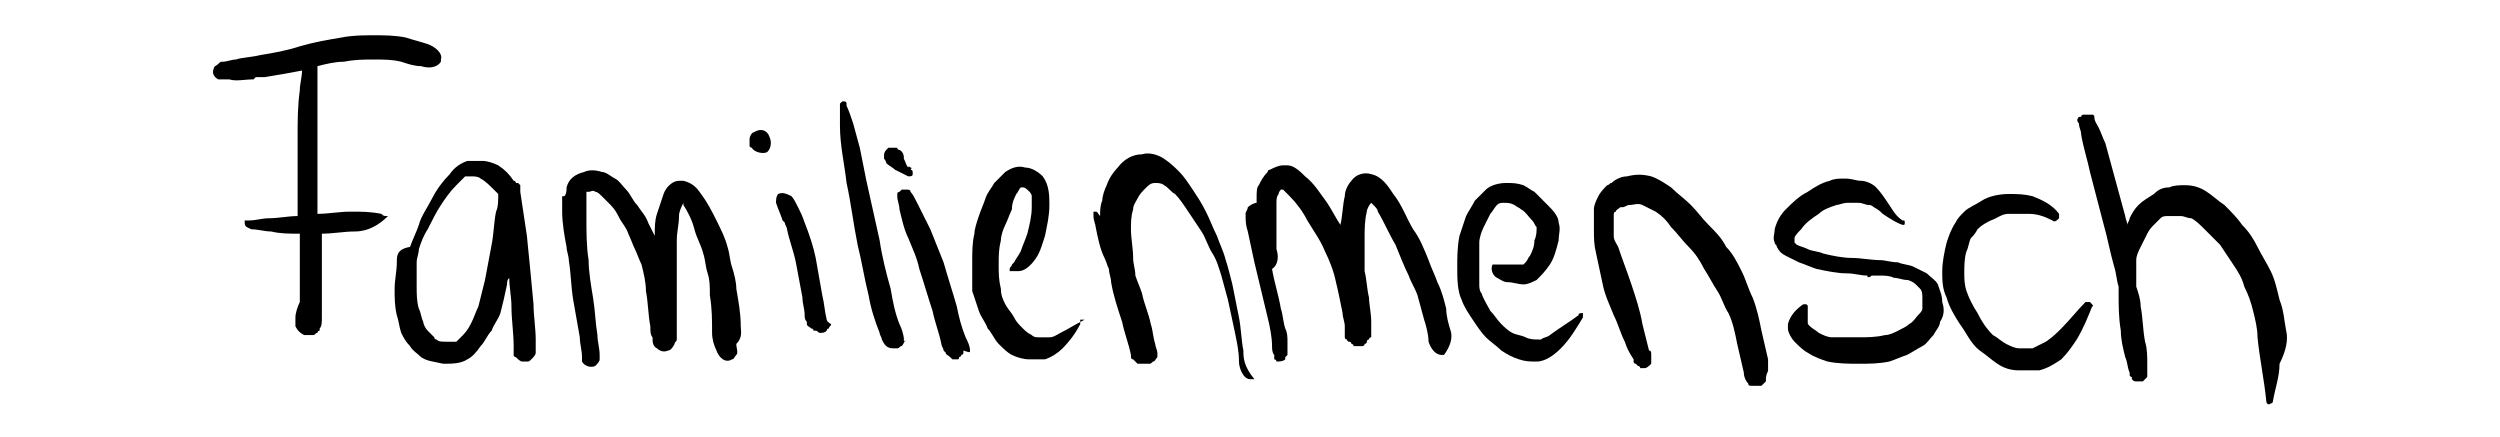 <?xml version="1.0" encoding="UTF-8"?>
<!-- Generator: Adobe Illustrator 27.9.0, SVG Export Plug-In . SVG Version: 6.00 Build 0)  -->
<svg xmlns="http://www.w3.org/2000/svg" xmlns:xlink="http://www.w3.org/1999/xlink" version="1.1" id="Ebene_1" x="0px" y="0px" viewBox="0 0 113.4 19.8" style="enable-background:new 0 0 113.4 19.8;" xml:space="preserve">
<g>
	<path d="M17.3,9.7c-0.5-0.1-0.9-0.1-1.4-0.1c0,0,0,0,0,0c-0.5,0-1,0.1-1.5,0.1c0-1.9,0-3.7,0-5.6c0-0.4,0-0.8,0-1.1   c0.4-0.1,0.8-0.2,1.2-0.2c0.5-0.1,0.9-0.1,1.4-0.1c0.4,0,0.8,0,1.2,0.1c0,0,0,0,0,0C18.5,2.9,18.8,3,19.1,3   c0.3,0.1,0.7,0.1,0.9-0.2c0,0,0-0.1,0-0.1c0.1-0.3-0.3-0.6-0.6-0.7c0,0,0,0,0,0c-0.3-0.1-0.7-0.2-1-0.3c-0.5-0.1-1-0.1-1.4-0.1   c0,0,0,0,0,0c0,0,0,0,0,0c-0.5,0-1,0-1.5,0.1c0,0,0,0,0,0c0,0,0,0,0,0c-0.6,0.1-1.2,0.2-1.9,0.4c0,0,0,0,0,0c0,0,0,0,0,0   c0,0,0,0,0,0h0c-0.6,0.2-1.2,0.3-1.8,0.4c-0.4,0.1-0.8,0.1-1.1,0.2c0,0,0,0,0,0c-0.2,0-0.4,0.1-0.6,0.1c-0.1,0-0.1,0-0.2,0.1   C9.8,3,9.7,3,9.7,3.1c-0.1,0.2,0,0.4,0.2,0.5c0,0,0.1,0,0.2,0h0v0c0,0,0,0,0,0c0.1,0,0.2,0,0.3,0c0,0,0,0,0,0c0.3,0.1,0.7,0,1.1,0   c0,0,0.1-0.1,0.1-0.1c0,0,0,0,0,0c0.1,0,0.3,0,0.4,0c0.6-0.1,1.2-0.2,1.7-0.3c0,0.3-0.1,0.6-0.1,0.9c-0.1,0.7-0.1,1.4-0.1,2.1   c0,1.2,0,2.4,0,3.6c-0.4,0-0.9,0.1-1.3,0.1c-0.3,0-0.6,0.1-0.9,0.1c0,0,0,0,0,0c0,0,0,0-0.1,0c0,0,0,0,0,0c0,0,0,0,0,0   c0,0-0.1,0-0.1,0c0,0,0,0,0,0c0,0,0,0,0,0c0,0,0,0,0,0c0,0,0,0.1,0,0.1c0,0.2,0.1,0.2,0.3,0.3c0.3,0,0.6,0.1,0.9,0.1   c0.4,0.1,0.8,0.1,1.3,0.1c0,0.9,0,1.7,0,2.6c0,0.2,0,0.3,0,0.5c-0.1,0.2-0.2,0.5-0.2,0.7c0,0,0,0,0,0c0,0,0,0,0,0c0,0,0,0,0,0   c0,0,0,0,0,0c0,0.1,0,0.3,0,0.4c0.1,0.2,0.2,0.3,0.4,0.4c0,0,0,0,0,0c0,0,0,0,0,0c0.1,0,0.1,0,0.2,0c0.1,0,0.1,0,0.2,0   c0.1,0,0.1-0.1,0.2-0.1c0,0,0-0.1,0.1-0.1c0,0,0-0.1,0-0.1c0.1-0.1,0.1-0.3,0.1-0.5c0-0.3,0-0.6,0-0.9c0-1,0-1.9,0-2.9   c0.5,0,1-0.1,1.5-0.1l0,0c0,0,0,0,0,0c0,0,0,0,0,0c0,0,0,0,0,0c0.6,0,1.1-0.3,1.5-0.7C17.4,9.8,17.4,9.8,17.3,9.7   C17.3,9.7,17.3,9.7,17.3,9.7z"></path>
	<path d="M24.3,15.6c0-0.1,0-0.1,0-0.2c0-0.5-0.1-1.1-0.1-1.6c-0.1-1.1-0.2-2.1-0.3-3.1c-0.1-0.7-0.2-1.3-0.3-2v0c0-0.1,0-0.2,0-0.2   c0,0,0,0,0-0.1c0,0,0,0,0,0c0,0,0,0,0,0c0,0-0.1-0.1-0.1-0.1c0,0,0,0,0,0v0c0,0,0,0,0,0c0,0,0,0,0,0c0,0-0.1,0-0.1,0   c0,0,0-0.1-0.1-0.1c0,0,0,0,0,0c0,0,0,0,0,0c0,0,0,0,0,0h0c0,0,0,0,0,0c-0.2-0.3-0.4-0.5-0.7-0.7c0,0,0,0,0,0c0,0,0,0,0,0l0,0h0   c-0.2-0.1-0.5-0.2-0.7-0.2c-0.2,0-0.4,0-0.7,0c0,0,0,0,0,0c-0.3,0.1-0.6,0.3-0.8,0.6c-0.3,0.3-0.6,0.7-0.8,1.1   c-0.2,0.4-0.5,0.8-0.6,1.2c0,0,0,0,0,0c0,0,0,0,0,0c-0.1,0.3-0.3,0.7-0.4,1c0,0,0,0,0,0C18,11.3,18,11.6,18,11.9   c0,0.4-0.1,0.8-0.1,1.2c0,0.4,0,0.8,0.1,1.2c0,0,0,0,0,0c0.1,0.3,0.1,0.5,0.2,0.8c0.1,0.2,0.2,0.4,0.4,0.6c0,0,0,0,0,0   c0.1,0.2,0.3,0.3,0.5,0.5c0,0,0,0,0,0c0.3,0.2,0.6,0.2,1,0.3c0.4,0,0.8,0,1.1-0.2c0,0,0,0,0,0c0,0,0,0,0,0c0,0,0,0,0,0c0,0,0,0,0,0   c0.2-0.1,0.4-0.3,0.6-0.6c0,0,0,0,0,0c0,0,0,0,0,0c0.2-0.2,0.3-0.5,0.5-0.7c0,0,0,0,0,0c0,0,0,0,0,0c0.1-0.3,0.3-0.5,0.4-0.8   c0,0,0,0,0,0c0,0,0,0,0,0c0.1-0.4,0.2-0.8,0.3-1.3c0,0,0,0,0,0c0,0,0,0,0,0c0-0.1,0-0.2,0.1-0.3c0,0.4,0.1,0.9,0.1,1.3   c0,0.6,0.1,1.2,0.1,1.8c0,0.1,0,0.2,0,0.3c0,0,0,0.1,0,0.1c0,0.1,0.1,0.1,0.1,0.1c0,0,0,0,0,0c0.1,0.1,0.2,0.2,0.3,0.2   c0.1,0,0.1,0,0.2,0v0c0.1,0,0.1,0,0.2-0.1c0.1-0.1,0.2-0.2,0.2-0.3c0,0,0,0,0,0c0,0,0,0,0,0c0,0,0,0,0,0s0,0,0,0c0,0,0,0,0,0   C24.3,15.9,24.3,15.8,24.3,15.6z M19.8,15.4c0,0-0.1,0-0.1-0.1c-0.1-0.1-0.2-0.2-0.3-0.3c0,0,0,0,0,0c-0.1-0.1-0.2-0.3-0.2-0.4   c-0.1-0.2-0.1-0.4-0.2-0.6c-0.1-0.3-0.1-0.7-0.1-1c0-0.4,0-0.7,0-1.1c0-0.2,0.1-0.4,0.1-0.6c0.1-0.3,0.2-0.6,0.4-0.9   c0.2-0.4,0.4-0.8,0.6-1.1c0.2-0.3,0.4-0.6,0.7-0.9c0.1-0.1,0.2-0.2,0.3-0.3c0,0,0.1-0.1,0.1-0.1c0.1,0,0.2,0,0.3,0v0   c0.1,0,0.3,0,0.4,0.1c0,0,0,0,0,0c0.2,0.1,0.4,0.3,0.6,0.5c0.1,0.1,0.1,0.1,0.2,0.2c0,0.3,0,0.6-0.1,0.8c-0.1,0.5-0.1,1-0.2,1.5   c-0.1,0.5-0.2,1.1-0.3,1.6c-0.1,0.4-0.2,0.8-0.3,1.2c-0.1,0.2-0.2,0.5-0.3,0.7c-0.1,0.2-0.2,0.4-0.4,0.6c-0.1,0.1-0.2,0.2-0.3,0.3   h0c0,0-0.1,0-0.1,0c-0.1,0-0.2,0-0.3,0C20,15.5,19.9,15.5,19.8,15.4z"></path>
	<path d="M33.6,14.8C33.6,14.8,33.6,14.8,33.6,14.8C33.6,14.8,33.6,14.8,33.6,14.8c0-0.6-0.1-1.1-0.2-1.7c0,0,0,0,0,0c0,0,0,0,0,0   c0-0.3-0.1-0.7-0.2-1c0,0,0,0,0,0c0,0,0,0,0,0c-0.1-0.3-0.1-0.6-0.2-0.9c0,0,0,0,0,0c0,0,0,0,0,0c-0.1-0.4-0.3-0.8-0.5-1.2   c-0.2-0.4-0.4-0.8-0.7-1.2c0,0,0,0,0,0c0,0,0,0,0,0c0,0,0,0,0,0c0,0,0,0,0,0c-0.2-0.3-0.4-0.5-0.8-0.6c-0.1,0-0.1,0-0.2,0h0l0,0h0   c-0.3,0-0.6,0.3-0.7,0.6c0,0,0,0,0,0c-0.1,0.3-0.2,0.6-0.3,0.9c-0.1,0.3-0.1,0.6-0.1,1c-0.1-0.2-0.2-0.4-0.3-0.6c0,0,0,0,0,0   c0,0,0,0,0,0c-0.1-0.3-0.3-0.5-0.5-0.8c0,0,0,0,0,0c0,0,0,0,0,0c-0.2-0.2-0.3-0.5-0.5-0.7c0,0,0,0,0,0c0,0,0,0,0,0   c-0.2-0.2-0.3-0.4-0.5-0.5c0,0,0,0,0,0c0,0,0,0,0,0c0,0,0,0,0,0c0,0,0,0,0,0c-0.2-0.1-0.4-0.3-0.6-0.3c-0.3-0.1-0.6-0.1-0.8,0   c0,0,0,0,0,0c0,0,0,0,0,0c0,0,0,0,0,0v0c-0.4,0.1-0.7,0.3-0.8,0.7c0,0,0,0,0,0c0,0.1,0,0.3-0.1,0.4c0,0,0,0-0.1,0c0,0,0,0,0,0.1   c0,0,0,0,0,0c0,0,0,0,0,0c0,0,0,0,0,0c0,0,0,0.1,0,0.1c0,0,0,0,0,0c0,0,0,0,0,0c0,0,0,0,0,0c0,0,0,0,0,0c0,0.2,0,0.3,0,0.5   c0,0.5,0.1,1.1,0.2,1.6v0c0,0.2,0.1,0.4,0.1,0.6c0,0,0,0,0,0c0.1,0.6,0.1,1.2,0.2,1.8c0,0,0,0,0,0c0,0,0,0,0,0   c0.1,0.6,0.2,1.1,0.3,1.7c0,0.3,0.1,0.6,0.1,0.9l0,0c0,0,0,0,0,0c0,0,0,0.1,0,0.1c0,0,0,0,0,0.1c0.1,0.2,0.4,0.3,0.6,0.2   c0.1-0.1,0.2-0.2,0.2-0.3c0,0,0,0,0,0c0,0,0,0,0,0c0,0,0,0,0-0.1c0,0,0-0.1,0-0.1c0,0,0,0,0,0c0-0.3-0.1-0.6-0.1-0.9   c-0.1-0.6-0.1-1.1-0.2-1.7c-0.1-0.6-0.2-1.2-0.2-1.7c-0.1-0.6-0.1-1.3-0.1-1.9c0-0.3,0-0.5,0-0.8c0-0.1,0-0.3,0-0.4c0,0,0,0,0.1,0   c0.1,0,0.2-0.1,0.3,0c0.1,0,0.2,0.1,0.3,0.2c0.1,0.1,0.3,0.3,0.4,0.4c0.2,0.2,0.3,0.4,0.4,0.6h0c0.1,0.2,0.3,0.4,0.4,0.7   c0,0,0,0,0,0c0.1,0.2,0.2,0.5,0.3,0.7c0.1,0.2,0.2,0.5,0.3,0.7c0.1,0.4,0.2,0.8,0.2,1.2c0.1,0.5,0.1,1.1,0.2,1.6   c0,0.2,0,0.4,0.1,0.5c0,0.2,0,0.4,0.2,0.5c0.1,0.1,0.3,0.2,0.5,0.1l0,0c0.1,0,0.2-0.1,0.3-0.3c0,0,0,0,0,0c0-0.1,0.1-0.1,0.1-0.2   c0,0,0,0,0,0c0-0.2,0-0.5,0-0.7c0-0.6,0-1.3,0-1.9c0-0.6,0-1.3,0-1.9c0-0.4,0.1-0.7,0.1-1.1c0,0,0,0,0,0l0,0c0-0.2,0.1-0.4,0.2-0.6   c0,0,0,0,0,0.1c0.2,0.3,0.4,0.7,0.5,1.1c0.1,0.4,0.3,0.7,0.4,1.1c0.1,0.3,0.1,0.6,0.2,0.9c0.1,0.3,0.1,0.6,0.1,1   c0.1,0.6,0.1,1.1,0.1,1.7l0,0v0c0,0.3,0.1,0.6,0.2,0.8c0.1,0.3,0.4,0.6,0.7,0.4c0.1,0,0.1-0.1,0.2-0.2c0.1-0.1,0-0.3,0-0.5   C33.7,15.3,33.6,15,33.6,14.8z"></path>
	<path d="M37.5,14.5c-0.1-0.4-0.1-0.7-0.2-1.1c-0.1-0.6-0.2-1.1-0.3-1.7c0,0,0,0,0,0c0,0,0,0,0,0c-0.1-0.5-0.3-1.1-0.5-1.6   c0,0,0,0,0,0c0,0,0,0,0,0c-0.1-0.3-0.2-0.5-0.3-0.7C36.1,9.2,36,9,35.9,8.9c-0.2-0.1-0.4-0.2-0.6-0.1c-0.1,0.1-0.1,0.3-0.1,0.4   c0,0,0,0,0,0c0.1,0.3,0.2,0.5,0.3,0.8c0,0,0,0,0.1,0.1c0,0.1,0.1,0.2,0.1,0.3c0.1,0.5,0.3,1,0.4,1.5c0.1,0.5,0.2,1.1,0.3,1.6v0   c0,0.3,0.1,0.5,0.1,0.8c0,0.1,0,0.2,0.1,0.3c0,0,0,0,0,0c0,0,0,0.1,0,0.1l0,0c0,0,0,0,0,0c0,0.1,0.1,0.1,0.2,0.2c0,0,0.1,0,0.1,0.1   c0,0,0,0,0.1,0c0.1,0,0.1,0.1,0.2,0.1c0.1,0,0.2,0,0.3-0.1c0,0,0-0.1,0.1-0.1c0,0,0,0,0,0c0-0.1,0.1-0.1,0.1-0.2   C37.5,14.6,37.5,14.5,37.5,14.5z"></path>
	<path d="M34.2,6C34.1,6,34,6.2,34,6.3c0,0.1,0,0.1,0,0.2c0,0,0,0,0,0.1c0,0,0,0.1,0.1,0.1c0.1,0.2,0.5,0.3,0.7,0.2   C35,6.7,35,6.4,34.9,6.2C34.8,5.9,34.5,5.8,34.2,6z"></path>
	<path d="M41,15.4c0-0.2-0.1-0.5-0.2-0.7c-0.2-0.5-0.3-1-0.4-1.6c-0.2-0.7-0.4-1.5-0.5-2.2c-0.2-0.9-0.4-1.8-0.6-2.7   c-0.1-0.5-0.2-1-0.3-1.5c-0.1-0.4-0.2-0.7-0.3-1.1c-0.1-0.3-0.2-0.6-0.3-0.8c0,0,0,0,0,0c0,0,0,0,0-0.1c0,0,0,0,0,0   c0,0,0-0.1-0.1-0.1c0,0,0,0,0,0c0,0,0,0,0,0c0,0,0,0,0,0c0,0-0.1,0-0.1,0l0,0c0,0,0,0-0.1,0.1c0,0,0,0,0,0c0,0,0,0,0,0c0,0,0,0,0,0   c0,0,0,0,0,0.1l0,0v0c0,0.3,0,0.6,0,0.9c0,0.9,0.2,1.7,0.3,2.6c0.2,0.9,0.3,1.8,0.5,2.8c0.2,0.8,0.3,1.5,0.5,2.3c0,0,0,0,0,0   s0,0,0,0l0,0c0,0,0,0,0,0c0.1,0.6,0.3,1.2,0.5,1.7c0,0,0,0,0,0c0,0.1,0.1,0.2,0.1,0.3c0.1,0.2,0.2,0.4,0.5,0.4c0.1,0,0.1,0,0.2,0   l0,0c0.1,0,0.1-0.1,0.2-0.1c0.1-0.1,0.1-0.2,0.2-0.3C41,15.5,41,15.5,41,15.4C41,15.5,41,15.5,41,15.4C41,15.5,41,15.5,41,15.4   C41,15.5,41,15.5,41,15.4C41,15.4,41,15.4,41,15.4z"></path>
	<path d="M44,15.9c0-0.2-0.1-0.4-0.2-0.6c-0.2-0.5-0.3-0.9-0.4-1.4c-0.2-0.7-0.4-1.3-0.6-2c0,0,0,0,0,0c0,0,0,0,0,0   c-0.2-0.5-0.4-1-0.6-1.5c0,0,0,0,0,0c0,0,0,0,0,0c0,0,0,0,0,0c0,0,0,0,0,0c-0.2-0.4-0.4-0.8-0.6-1.2c-0.1-0.2-0.2-0.4-0.3-0.5   c0,0,0,0,0,0c0-0.1-0.1-0.1-0.2-0.1c0,0,0,0,0,0c0,0,0,0,0,0c0,0,0,0,0,0c0,0,0,0,0,0c0,0,0,0-0.1,0c0,0-0.1,0-0.1,0c0,0,0,0,0,0   c0,0,0,0-0.1,0.1c0,0-0.1,0-0.1,0.1c0,0,0,0,0,0c0,0,0,0,0,0c0,0,0,0,0,0c0,0,0,0,0,0.1c0,0,0,0,0,0c0,0.2,0.1,0.4,0.1,0.6l0,0v0   c0.1,0.4,0.2,0.9,0.4,1.3c0.2,0.5,0.4,0.9,0.5,1.4c0.2,0.6,0.4,1.3,0.6,1.9c0.1,0.5,0.3,1,0.4,1.5c0,0.1,0.1,0.2,0.1,0.3   c0,0,0.1,0.1,0.1,0.1c0,0,0,0,0,0c0,0.1,0.1,0.1,0.2,0.2c0,0,0.1,0.1,0.1,0.1c0,0,0,0,0,0c0,0,0,0,0.1,0c0,0,0.1,0,0.1,0v0   c0.1,0,0.1,0,0.1-0.1c0,0,0.1,0,0.1-0.1c0,0,0.1,0,0.1-0.1c0,0,0,0,0-0.1C44,16,44,16,44,15.9C44,15.9,44,15.9,44,15.9   C44,15.9,44,15.9,44,15.9C44,15.9,44,15.9,44,15.9C44,15.9,44,15.9,44,15.9z"></path>
	<path d="M40.2,7.4C40.2,7.4,40.2,7.4,40.2,7.4C40.2,7.4,40.2,7.4,40.2,7.4c0.1,0.1,0.3,0.2,0.4,0.3C40.8,7.8,41,7.9,41.2,8   c0.1,0,0.2,0,0.2-0.1c0,0,0-0.1,0-0.1c0,0,0-0.1-0.1-0.1c0,0,0.1-0.1,0-0.1c0,0-0.1-0.1-0.1,0c-0.1-0.1-0.1-0.2-0.2-0.4   C41,7.1,41,6.9,40.8,6.8c0,0,0,0,0,0c0,0,0,0,0,0c0,0-0.1,0-0.1-0.1c0,0,0,0,0,0c-0.1,0-0.1,0-0.2,0c-0.1,0-0.1,0-0.2,0l0,0   c0,0-0.1,0.1-0.1,0.1c0,0,0,0,0,0c0,0,0,0,0,0c-0.1,0.1-0.1,0.2-0.1,0.3c0,0,0,0,0,0c0,0,0,0,0,0.1C40.1,7.2,40.2,7.3,40.2,7.4z"></path>
	<path d="M49.2,14.5c-0.4,0.2-0.7,0.4-1.1,0.6c-0.2,0.1-0.3,0.2-0.5,0.2c-0.2,0-0.3,0-0.5,0c0,0,0,0,0,0h0c-0.1,0-0.2,0-0.3-0.1l0,0   c-0.2-0.1-0.3-0.2-0.4-0.3c0,0,0,0,0,0c-0.2-0.2-0.3-0.3-0.4-0.5c-0.1-0.2-0.3-0.4-0.4-0.6c-0.1-0.2-0.2-0.4-0.2-0.7   c-0.1-0.4-0.1-0.7-0.1-1.1c0-0.4,0-0.7,0.1-1.1c0,0,0,0,0,0c0-0.2,0.1-0.5,0.2-0.7c0.1-0.2,0.2-0.5,0.3-0.7C45.9,9.2,46,9,46.1,8.8   c0.1-0.1,0.1-0.2,0.2-0.3c0,0,0.1,0,0.1,0c0.1,0,0.2,0.1,0.3,0.2c0,0,0,0,0,0c0,0,0.1,0.1,0.1,0.2c0,0.2,0,0.3,0,0.5   c0,0.4-0.1,0.8-0.2,1.2v0c-0.1,0.3-0.2,0.5-0.3,0.8c-0.1,0.2-0.2,0.3-0.3,0.5c0,0,0,0,0,0C46,11.9,45.9,12,45.9,12c0,0,0,0,0,0   s0,0,0,0l0,0l0,0c0,0.1-0.1,0.1-0.1,0.2c0,0,0,0,0,0c0,0,0,0,0,0h0c0,0,0,0,0,0.1c0,0,0,0,0,0c0,0,0,0,0,0c0,0,0,0,0,0c0,0,0,0,0,0   c0,0,0,0,0,0c0,0,0,0,0,0c0,0,0.1,0,0.1,0c0,0,0,0,0,0s0,0,0,0c0,0,0,0,0,0c0,0,0,0,0,0c0,0,0,0,0,0c0.1,0,0.2,0,0.3,0c0,0,0,0,0,0   c0.3,0,0.6-0.3,0.8-0.6c0,0,0,0,0,0c0.2-0.3,0.3-0.7,0.4-1c0.1-0.5,0.2-0.9,0.2-1.4c0,0,0,0,0,0c0,0,0,0,0,0c0-0.4,0-0.9-0.3-1.3   c0,0,0,0,0,0c0,0,0,0,0,0c-0.2-0.2-0.5-0.4-0.8-0.4c0,0,0,0,0,0c0,0,0,0,0,0c-0.3-0.1-0.6,0-0.9,0.2c-0.2,0.2-0.3,0.3-0.5,0.5   c-0.1,0.2-0.3,0.4-0.4,0.7c-0.1,0.3-0.2,0.5-0.3,0.8c-0.1,0.3-0.2,0.6-0.2,0.8c-0.1,0.4-0.1,0.8-0.1,1.3c0,0.4,0,0.9,0,1.3   c0,0,0,0,0,0h0c0.1,0.3,0.2,0.6,0.3,0.9c0.1,0.3,0.3,0.5,0.4,0.8c0.2,0.2,0.3,0.5,0.5,0.7c0,0,0,0,0,0c0.2,0.2,0.4,0.4,0.6,0.5   c0.2,0.1,0.5,0.2,0.8,0.2c0,0,0,0,0,0c0,0,0,0,0,0h0l0,0h0c0.2,0,0.5,0,0.7,0c0,0,0,0,0,0c0,0,0,0,0,0c0,0,0,0,0,0c0,0,0,0,0,0   c0,0,0,0,0,0c0.3-0.1,0.6-0.3,0.8-0.5c0.3-0.3,0.6-0.7,0.8-1.1h0c0-0.1,0-0.2,0-0.2C49.3,14.5,49.3,14.5,49.2,14.5z"></path>
	<path d="M56.4,15.9C56.4,15.9,56.4,15.9,56.4,15.9c-0.1-0.5-0.1-1-0.2-1.5c-0.1-0.5-0.2-1-0.3-1.5c0,0,0,0,0,0c0,0,0,0,0,0   c-0.1-0.4-0.2-0.8-0.3-1.1c0,0,0,0,0,0c0,0,0,0,0,0c-0.1-0.4-0.3-0.8-0.4-1.1c0,0,0,0,0,0c0,0,0,0,0,0c-0.2-0.4-0.3-0.7-0.5-1.1   c0,0,0,0,0,0c0,0,0,0,0,0c-0.2-0.4-0.4-0.7-0.6-1c0,0,0,0,0,0c0,0,0,0,0,0c-0.2-0.3-0.4-0.6-0.6-0.8c0,0,0,0,0,0c0,0,0,0,0,0   c0,0,0,0,0,0l0,0l0,0c-0.2-0.2-0.4-0.4-0.7-0.6c0,0,0,0,0,0c0,0,0,0,0,0c-0.3-0.2-0.7-0.3-1-0.2c0,0,0,0,0,0c0,0,0,0,0,0   c-0.4,0-0.8,0.2-1.1,0.6c-0.2,0.2-0.4,0.5-0.5,0.8h0c-0.1,0.2-0.2,0.5-0.2,0.7c0,0,0,0,0,0c0,0,0,0,0,0h0c0,0,0,0,0,0   c-0.1,0.2-0.1,0.5-0.1,0.7c-0.1-0.1-0.1-0.2-0.2-0.2h0v0c0,0,0,0,0,0c0,0,0,0-0.1,0c0,0,0,0,0,0c0,0,0,0,0,0c0,0,0,0,0,0   c0,0,0,0,0,0c0,0,0,0,0,0c0,0,0,0,0,0c0,0,0,0,0,0c0,0,0,0,0,0.1c0,0,0,0,0,0.1c0,0,0,0,0,0v0v0v0c0,0.2,0.1,0.4,0.1,0.5   c0.1,0.5,0.2,1,0.4,1.4c0.1,0.2,0.1,0.3,0.2,0.5c0,0.2,0.1,0.4,0.1,0.6v0c0.1,0.6,0.3,1.2,0.5,1.8c0.1,0.5,0.3,1,0.4,1.5   c0,0,0,0,0,0v0c0,0,0,0.1,0,0.1c0,0,0,0.1,0.1,0.1c0,0,0,0,0.1,0.1c0,0,0.1,0.1,0.1,0.1c0,0,0,0,0.1,0c0,0,0,0,0.1,0c0,0,0,0,0.1,0   c0.1,0,0.1,0,0.2,0c0,0,0,0,0,0c0,0,0,0,0,0c0.1,0,0.1,0,0.2-0.1l0,0c0,0,0,0,0,0c0.1,0,0.1-0.1,0.2-0.2c0,0,0,0,0,0c0,0,0,0,0,0   c0-0.1,0-0.2,0-0.2c0,0,0,0,0,0c0-0.1-0.1-0.3-0.1-0.4v0c-0.1-0.3-0.1-0.6-0.2-0.9c0,0,0,0,0,0c-0.1-0.5-0.3-0.9-0.4-1.4   c0,0,0,0,0,0c0,0,0,0,0,0c-0.1-0.3-0.2-0.5-0.3-0.8c0-0.3-0.1-0.5-0.1-0.8c0-0.4-0.1-0.9-0.1-1.3c0-0.3,0-0.6,0.1-0.9   c0-0.2,0.1-0.3,0.2-0.5c0.1-0.2,0.2-0.3,0.4-0.5c0.1-0.1,0.2-0.2,0.4-0.2c0.1,0,0.3,0,0.4,0.1c0.2,0.1,0.3,0.3,0.5,0.4   c0.2,0.2,0.4,0.5,0.6,0.8c0,0,0,0,0,0c0.2,0.3,0.4,0.6,0.6,0.9c0.2,0.3,0.3,0.7,0.5,1c0.2,0.3,0.3,0.7,0.4,1   c0.1,0.4,0.2,0.7,0.3,1.1c0.1,0.5,0.2,0.9,0.3,1.4c0.1,0.5,0.2,0.9,0.2,1.4l0,0c0,0,0,0,0,0c0,0.3,0.2,0.8,0.5,0.8   c0.1,0,0.1,0,0.2,0C56.4,16.6,56.4,16.2,56.4,15.9L56.4,15.9z"></path>
	<path d="M65.8,15C65.8,15,65.8,15,65.8,15c-0.1-0.3-0.2-0.7-0.2-1c-0.1-0.4-0.2-0.8-0.4-1.2c0,0,0,0,0,0c0,0,0,0,0,0s0,0,0,0   c0,0,0,0,0,0c-0.1-0.3-0.3-0.7-0.4-1c0,0,0,0,0,0c0,0,0,0,0,0c-0.2-0.5-0.4-1-0.7-1.4v0c0,0,0,0,0,0c-0.3-0.5-0.5-1.1-0.9-1.6   c0,0,0,0,0,0c0,0,0,0,0,0c-0.2-0.3-0.5-0.8-1-0.9c0,0,0,0,0,0c-0.3-0.1-0.7,0-0.9,0.3C61.2,8.3,61,8.6,61,8.9   c-0.1,0.4-0.1,0.9-0.2,1.3c-0.2-0.3-0.4-0.7-0.6-1c0,0,0,0,0,0c0,0,0,0,0,0c-0.3-0.4-0.6-0.9-1-1.2c0,0,0,0,0,0c0,0,0,0,0,0   c-0.2-0.2-0.5-0.5-0.8-0.5c-0.1,0-0.1,0-0.2,0c-0.2,0-0.4,0.1-0.6,0.2c0,0,0,0,0,0c0,0,0,0,0,0c-0.1,0-0.1,0.1-0.1,0.1   c-0.2,0.2-0.3,0.4-0.4,0.6c0,0,0,0,0,0c0,0,0,0,0,0C57,8.5,57,8.7,57,9c0,0.1,0,0.1,0,0.2c-0.1,0-0.3,0.1-0.4,0.2   c0,0.1-0.1,0.2-0.1,0.3c0,0,0,0,0,0c0,0,0,0,0,0c0,0,0,0,0,0c0,0,0,0,0,0c0,0.3,0,0.5,0.1,0.8c0.1,0.5,0.2,0.9,0.3,1.4   c0.2,0.8,0.4,1.7,0.6,2.5c0.1,0.4,0.2,0.9,0.2,1.3c0,0.1,0,0.3,0.1,0.4c0,0,0,0,0,0s0,0,0,0c0,0,0,0,0,0c0,0,0,0.1,0,0.1   c0,0,0,0.1,0,0.1c0,0,0,0,0,0c0,0,0,0,0,0c0,0,0,0,0,0c0,0,0,0,0,0c0,0,0,0,0,0c0,0,0,0,0,0c0,0,0.1,0,0.1,0.1c0,0,0,0,0,0   c0.1,0,0.3,0,0.4-0.1c0,0,0,0,0-0.1c0,0,0.1-0.1,0.1-0.1c0,0,0,0,0-0.1c0,0,0,0,0-0.1c0,0,0,0,0,0c0,0,0-0.1,0-0.1   c0-0.1,0-0.2,0-0.3c0-0.2,0-0.4-0.1-0.6c-0.1-0.3-0.1-0.6-0.2-0.9h0c-0.1-0.6-0.3-1.2-0.4-1.8h0l0,0c0,0,0,0,0,0   C58,12,58,11.6,57.9,11.3c0-0.4,0-0.9,0-1.3c0-0.3,0-0.6,0-0.8c0-0.1,0-0.3,0.1-0.4c0,0,0,0,0,0c0-0.1,0.1-0.2,0.1-0.2   c0,0,0,0,0.1,0c0.1,0.1,0.2,0.2,0.3,0.3c0.3,0.3,0.6,0.7,0.8,1.1c0.3,0.5,0.6,0.9,0.8,1.4c0.2,0.4,0.4,0.9,0.5,1.4   c0.1,0.4,0.2,0.9,0.3,1.4c0,0.2,0.1,0.4,0.1,0.6c0,0.1,0,0.2,0,0.2c0,0,0,0.1,0,0.1c0,0,0,0.1,0,0.1c0,0,0,0.1,0,0.1   c0,0,0,0.1,0.1,0.1c0,0,0,0.1,0.1,0.1c0,0,0.1,0,0.1,0.1c0,0,0.1,0,0.1,0.1c0,0,0.1,0,0.1,0c0,0,0.1,0,0.1,0c0,0,0,0,0,0   c0,0,0,0,0,0c0,0,0.1,0,0.1,0c0,0,0.1,0,0.1,0c0,0,0.1,0,0.1-0.1c0,0,0.1,0,0.1-0.1c0,0,0-0.1,0.1-0.1c0,0,0-0.1,0.1-0.1   c0,0,0-0.1,0-0.1c0,0,0-0.1,0-0.1c0,0,0,0,0,0c0,0,0,0,0,0c0,0,0,0,0,0c0,0,0,0,0,0l0,0c0-0.2,0-0.3,0-0.5c0-0.4-0.1-0.8-0.1-1.1   c0,0,0,0,0,0c0,0,0,0,0,0c0,0,0,0,0,0l0,0c-0.1-0.4-0.1-0.8-0.2-1.2c0-0.5,0-1,0-1.5c0-0.4,0-0.8,0.1-1.2v0c0-0.1,0.1-0.3,0.2-0.4   c0,0,0.1,0.1,0.1,0.1c0.1,0.1,0.2,0.2,0.2,0.3c0.3,0.5,0.5,1,0.8,1.5c0.2,0.5,0.4,1,0.6,1.4c0.1,0.3,0.3,0.6,0.4,0.9   c0.1,0.4,0.2,0.7,0.3,1.1c0,0,0,0,0,0c0.1,0.3,0.2,0.7,0.2,1c0.1,0.3,0.3,0.6,0.6,0.6c0,0,0.1,0,0.1,0C65.8,15.7,65.9,15.3,65.8,15   C65.8,15,65.8,15,65.8,15z"></path>
	<path d="M71.6,14.3c-0.4,0.3-0.9,0.6-1.3,0.9c-0.1,0.1-0.3,0.1-0.4,0.2c0,0-0.1,0-0.1,0c-0.2,0-0.4,0-0.6-0.1   c-0.2-0.1-0.4-0.1-0.6-0.2c0,0,0,0,0,0c-0.2-0.1-0.4-0.3-0.5-0.4c-0.2-0.2-0.3-0.4-0.5-0.6c-0.1-0.2-0.3-0.5-0.4-0.8   c-0.1-0.1-0.1-0.3-0.1-0.4c0-0.2,0-0.5,0-0.7c0-0.4,0-0.8,0-1.2c0-0.2,0.1-0.5,0.2-0.7c0.1-0.2,0.2-0.4,0.3-0.6   c0.1-0.1,0.2-0.3,0.3-0.4c0.1-0.1,0.2-0.1,0.3-0.1c0.2,0,0.3,0,0.5,0.1c0,0,0,0,0,0c0.1,0.1,0.2,0.1,0.3,0.2   c0.2,0.1,0.3,0.3,0.5,0.5c0.1,0.1,0.1,0.2,0.2,0.3c0,0,0,0,0,0c0,0.2,0,0.4-0.1,0.6c0,0.3-0.1,0.5-0.2,0.7   c-0.1,0.1-0.1,0.2-0.2,0.3c0,0-0.1,0.1-0.1,0.1c0,0-0.1,0-0.1,0c-0.2,0-0.3,0-0.5,0c-0.1,0-0.3,0-0.4,0c-0.1,0-0.2,0-0.3,0v0   c0,0,0,0,0,0v0c0,0,0,0,0,0s0,0,0,0c0,0,0,0-0.1,0c0,0,0,0,0,0c0,0,0,0,0,0c0,0,0,0,0,0l0,0v0l0,0c0,0,0,0,0,0   c-0.1,0.2,0,0.5,0.2,0.6c0.2,0.1,0.3,0.2,0.5,0.2c0,0,0,0,0,0c0.2,0,0.5,0.1,0.7,0.1c0,0,0,0,0,0c0,0,0,0,0,0   c0.2,0,0.4-0.1,0.6-0.2h0c0.2-0.2,0.4-0.4,0.6-0.7c0.2-0.3,0.3-0.7,0.4-1.1c0,0,0,0,0,0c0,0,0,0,0,0c0-0.3,0.1-0.5,0-0.8   c0-0.3-0.3-0.6-0.5-0.8c0,0,0,0,0,0c0,0,0,0,0,0c-0.2-0.2-0.4-0.4-0.6-0.6c0,0,0,0,0,0c0,0,0,0,0,0c-0.2-0.1-0.3-0.2-0.5-0.3   c0,0,0,0,0,0c0,0,0,0,0,0c-0.3-0.1-0.5-0.1-0.8-0.1c-0.3,0-0.7,0.1-0.9,0.3c-0.2,0.2-0.3,0.3-0.5,0.5c-0.1,0.2-0.3,0.5-0.4,0.7   c-0.1,0.3-0.2,0.6-0.3,0.9c-0.1,0.5-0.1,1-0.1,1.4v0v0c0,0.5,0,1.1,0.2,1.5c0,0,0,0,0,0c0.1,0.3,0.3,0.6,0.5,0.9   c0.2,0.3,0.4,0.6,0.6,0.8c0.2,0.2,0.5,0.4,0.7,0.6c0.3,0.2,0.5,0.3,0.8,0.4c0,0,0,0,0,0c0.3,0.1,0.5,0.1,0.8,0.1c0,0,0,0,0,0v0h0   c0,0,0,0,0,0c0,0,0,0,0,0c0.4,0,0.8-0.3,1.1-0.6c0.4-0.4,0.7-0.9,1-1.4c0-0.1,0-0.2,0-0.2C71.7,14.2,71.6,14.2,71.6,14.3z"></path>
	<path d="M80.2,16.8c0-0.1,0-0.2,0-0.3c0,0,0,0,0,0c0-0.1,0-0.1,0-0.2c-0.1-0.4-0.2-0.9-0.3-1.3c-0.1-0.5-0.2-1-0.4-1.5   c-0.2-0.4-0.3-0.8-0.5-1.2c0,0,0,0,0,0c0,0,0,0,0,0c-0.2-0.4-0.4-0.8-0.7-1.1c0,0,0,0,0,0c0,0,0,0,0,0c-0.2-0.4-0.5-0.7-0.8-1   c0,0,0,0,0,0c0,0,0,0,0,0c-0.3-0.3-0.5-0.6-0.8-0.9c0,0,0,0,0,0c0,0,0,0,0,0c-0.3-0.3-0.6-0.5-0.9-0.8c0,0,0,0,0,0c0,0,0,0,0,0   c-0.3-0.2-0.6-0.4-0.9-0.5c0,0,0,0,0,0c0,0,0,0,0,0c-0.4-0.1-0.7-0.1-1.1,0c0,0,0,0,0,0c0,0,0,0,0,0c-0.2,0-0.5,0.1-0.7,0.3   c-0.1,0-0.1,0.1-0.2,0.1c0,0,0,0,0,0c-0.1,0.1-0.3,0.3-0.4,0.5c0,0,0,0,0,0c0,0,0,0,0,0c0,0,0,0,0,0c0,0,0,0,0,0   c-0.1,0.2-0.2,0.4-0.2,0.6c0,0.3,0,0.6,0,0.9c0,0,0,0,0,0c0,0,0,0,0,0c0,0.4,0,0.7,0.1,1.1c0,0,0,0,0,0c0,0,0,0,0,0   c0.1,0.5,0.2,0.9,0.3,1.4c0,0,0,0,0,0c0,0,0,0,0,0c0.1,0.5,0.3,0.9,0.5,1.4c0,0,0,0,0,0c0,0,0,0,0,0h0c0.2,0.4,0.3,0.8,0.5,1.2   c0.1,0.3,0.2,0.5,0.4,0.8c0,0,0,0,0,0c0,0,0,0,0,0.1c0,0,0,0.1,0.1,0.1c0,0,0,0,0.1,0.1c0,0,0.1,0,0.1,0.1c0,0,0,0,0,0c0,0,0,0,0,0   c0.1,0,0.2,0,0.2,0c0,0,0,0,0,0c0,0,0,0,0,0h0c0.1,0,0.2-0.1,0.3-0.2c0,0,0,0,0,0c0,0,0-0.1,0-0.1c0-0.1,0-0.1,0-0.2   c0,0,0-0.1,0-0.1c0,0,0,0,0,0c0,0,0,0,0,0c0,0,0,0,0,0h0c0,0,0,0,0,0c0-0.1,0-0.2-0.1-0.2c0,0,0,0,0,0c0,0,0,0,0,0   c-0.1-0.4-0.2-0.8-0.3-1.2c-0.1-0.6-0.3-1.2-0.5-1.8c0,0,0,0,0,0c0,0,0,0,0,0c-0.2-0.6-0.4-1.1-0.6-1.7c0,0,0,0,0,0c0,0,0,0,0,0   c-0.1-0.2-0.2-0.3-0.2-0.5c0-0.1,0-0.1,0-0.2c0-0.2,0-0.5,0-0.7c0,0,0,0,0,0v0c0-0.1,0-0.2,0.1-0.2c0-0.1,0.1-0.1,0.2-0.2   c0,0,0,0,0,0c0,0,0,0,0.1,0c0.1,0,0.2-0.1,0.3-0.1c0.2,0,0.4-0.1,0.6,0c0.2,0.1,0.4,0.2,0.6,0.3c0.3,0.2,0.5,0.4,0.7,0.7   c0.3,0.3,0.5,0.6,0.8,0.9c0.3,0.3,0.5,0.6,0.7,1c0,0,0,0,0,0c0.2,0.3,0.4,0.7,0.6,1c0,0,0,0,0,0c0.2,0.3,0.3,0.7,0.5,1   c0.2,0.4,0.3,0.9,0.4,1.4c0.1,0.4,0.2,0.9,0.3,1.3c0,0.2,0.1,0.4,0.2,0.5c0,0,0,0,0,0c0,0.1,0.1,0.1,0.1,0.1c0,0,0,0,0,0   c0,0,0,0,0,0c0,0,0.1,0,0.1,0c0,0,0,0,0,0c0,0,0,0,0,0c0,0,0,0,0.1,0v0c0,0,0.1,0,0.1,0c0,0,0.1,0,0.1,0c0,0,0,0,0.1,0c0,0,0,0,0,0   c0,0,0.1-0.1,0.1-0.1c0,0,0,0,0.1-0.1C80.1,16.9,80.2,16.9,80.2,16.8C80.2,16.8,80.2,16.8,80.2,16.8C80.2,16.8,80.2,16.8,80.2,16.8   C80.2,16.8,80.2,16.8,80.2,16.8C80.2,16.8,80.2,16.8,80.2,16.8z"></path>
	<path d="M88.1,13.7C88.1,13.7,88.1,13.7,88.1,13.7c0-0.3-0.1-0.5-0.2-0.8c0,0,0,0,0,0c0,0,0,0,0,0c0,0,0,0,0,0h0   c-0.1-0.2-0.3-0.3-0.5-0.5l0,0l0,0c-0.2-0.1-0.4-0.2-0.6-0.3c-0.2-0.1-0.5-0.1-0.7-0.2h0l0,0c-0.3,0-0.6-0.1-0.8-0.1   c-0.4,0-0.9-0.1-1.3-0.1c0,0,0,0,0,0l0,0c-0.4,0-0.9-0.1-1.3-0.2h0h0v0c0,0,0,0,0,0c-0.2-0.1-0.5-0.1-0.7-0.2   c-0.2-0.1-0.3-0.1-0.5-0.2c0,0,0,0,0,0c0,0,0,0-0.1-0.1c0,0,0,0,0,0c0-0.1,0-0.1,0-0.2l0,0c0-0.1,0.2-0.3,0.3-0.4h0   c0.2-0.3,0.5-0.5,0.8-0.7c0.2-0.2,0.5-0.3,0.8-0.4h0c0.1,0,0.3-0.1,0.5-0.1c0.2,0,0.3,0,0.5,0c0.2,0,0.3,0.1,0.5,0.1c0,0,0,0,0,0   c0.1,0,0.2,0.1,0.2,0.1c0.2,0.1,0.3,0.2,0.4,0.3c0.3,0.2,0.6,0.4,0.9,0.5c0.1,0,0.1,0,0.1-0.1c0-0.1,0-0.1-0.1-0.1   c-0.3-0.2-0.4-0.4-0.6-0.7c-0.2-0.3-0.4-0.6-0.6-0.8c-0.2-0.2-0.5-0.3-0.7-0.3l0,0h0c-0.2,0-0.4-0.1-0.7-0.1c0,0,0,0,0,0s0,0,0,0   c0,0,0,0,0,0v0c-0.3,0-0.5,0-0.7,0.1c0,0,0,0,0,0c-0.4,0.1-0.7,0.3-1,0.5c0,0,0,0,0,0c0,0,0,0,0,0c-0.4,0.2-0.7,0.5-1,0.8   c0,0,0,0,0,0c0,0,0,0,0,0c-0.2,0.2-0.4,0.5-0.5,0.9c0,0,0,0,0,0c0,0,0,0,0,0c0,0.2-0.1,0.4,0,0.6c0,0,0,0,0,0h0   c0,0.1,0.1,0.1,0.1,0.2c0.1,0.2,0.2,0.3,0.4,0.4c0,0,0,0,0,0c0,0,0,0,0,0c0.2,0.1,0.4,0.2,0.6,0.3c0,0,0,0,0,0c0,0,0,0,0,0   c0,0,0,0,0,0c0.3,0.1,0.5,0.2,0.8,0.3c0,0,0,0,0,0c0,0,0,0,0,0h0h0c0.5,0.1,0.9,0.2,1.4,0.2l0,0c0,0,0,0,0,0c0.3,0,0.6,0.1,0.9,0.1   c0,0,0,0,0,0c0,0.1,0.1,0.1,0.2,0c0,0,0,0,0,0c0.1,0,0.2,0,0.3,0c0,0,0,0,0,0c0,0,0,0,0,0c0.3,0,0.5,0,0.7,0.1   c0.2,0,0.4,0.1,0.6,0.1c0.1,0,0.3,0.1,0.4,0.2c0.1,0.1,0.1,0.1,0.2,0.2c0.1,0.1,0.1,0.3,0.1,0.4l0,0v0c0,0.1,0,0.3,0,0.5   c0,0.1-0.1,0.2-0.2,0.3c-0.1,0.1-0.2,0.3-0.4,0.4c-0.1,0.1-0.3,0.2-0.5,0.3c0,0,0,0,0,0c-0.2,0.1-0.4,0.2-0.6,0.2   c-0.4,0.1-0.8,0.1-1.2,0.1c-0.4,0-0.8,0-1.2,0c0,0,0,0,0,0c-0.2,0-0.4-0.1-0.6-0.2c-0.1-0.1-0.3-0.2-0.4-0.3   c-0.1-0.1-0.1-0.1-0.1-0.2C82,14.5,82,14.2,82,13.9c0-0.1-0.1-0.1-0.1-0.1c0,0-0.1,0-0.1,0c-0.3,0.2-0.6,0.5-0.7,0.9   c0,0.1,0,0.1,0,0.2c0,0,0,0,0,0c0,0,0,0,0,0c0,0,0,0,0,0c0,0.2,0.2,0.5,0.3,0.6h0c0,0,0,0,0,0c0.2,0.2,0.4,0.4,0.6,0.5   c0.3,0.2,0.6,0.3,0.9,0.4c0.5,0.1,1,0.1,1.4,0.1c0.5,0,0.9,0,1.4-0.1c0,0,0,0,0,0c0,0,0,0,0,0c0.3-0.1,0.5-0.2,0.8-0.3c0,0,0,0,0,0   c0,0,0,0,0,0c0,0,0,0,0,0v0c0.2-0.1,0.5-0.3,0.7-0.4c0,0,0,0,0,0c0,0,0,0,0,0c0.2-0.1,0.3-0.3,0.5-0.5c0,0,0,0,0,0c0,0,0,0,0,0   c0.1-0.2,0.3-0.4,0.3-0.6c0,0,0,0,0,0c0,0,0,0,0,0C88.2,14.3,88.2,14,88.1,13.7C88.1,13.8,88.1,13.8,88.1,13.7z"></path>
	<polygon points="83.9,11.7 83.9,11.7 83.9,11.7  "></polygon>
	<path d="M94.8,13.7c-0.1,0-0.1,0-0.2,0c-0.4,0.4-0.7,0.8-1.1,1.2c-0.2,0.2-0.4,0.4-0.7,0.6c-0.2,0.1-0.4,0.2-0.6,0.3   c-0.2,0-0.4,0-0.6,0c-0.2,0-0.4-0.1-0.6-0.2c0,0,0,0,0,0c-0.2-0.1-0.4-0.3-0.6-0.4l0,0c0,0,0,0,0,0c-0.3-0.3-0.5-0.6-0.7-1   c-0.2-0.3-0.4-0.7-0.5-1c-0.1-0.3-0.1-0.6-0.1-0.8c0-0.3,0-0.7,0.1-1c0.1-0.2,0.1-0.4,0.2-0.6c0,0,0,0,0,0c0.1-0.1,0.2-0.2,0.3-0.4   c0.2-0.2,0.4-0.3,0.6-0.4c0.3-0.1,0.5-0.3,0.8-0.3l0,0c0.3,0,0.6,0,0.9,0c0.4,0,0.7,0.1,1.1,0.3c0.1,0.1,0.2,0,0.3-0.1   c0-0.1,0-0.1,0-0.2c-0.3-0.4-0.7-0.6-1.2-0.8c0,0,0,0,0,0c0,0,0,0,0,0c0,0,0,0,0,0c0,0,0,0,0,0c-0.4-0.1-0.7-0.1-1.1-0.1   c-0.4,0-0.9,0.1-1.2,0.3v0c-0.3,0.2-0.6,0.3-0.8,0.5c-0.2,0.2-0.3,0.3-0.4,0.5c-0.2,0.3-0.3,0.6-0.4,0.9c-0.1,0.4-0.2,0.9-0.2,1.3   v0v0v0v0c0,0.4,0,0.8,0.2,1.2c0.1,0.4,0.4,0.9,0.6,1.2c0.3,0.4,0.5,0.9,0.9,1.2c0.3,0.2,0.5,0.4,0.8,0.6c0.3,0.2,0.6,0.3,1,0.3   c0.3,0,0.6,0,0.9,0c0,0,0,0,0,0c0,0,0,0,0,0c0.4-0.1,0.7-0.3,1-0.5c0,0,0,0,0,0c0,0,0,0,0,0c0,0,0,0,0,0c0,0,0,0,0,0c0,0,0,0,0,0   c0.3-0.3,0.5-0.6,0.7-0.9c0.3-0.5,0.5-1,0.7-1.5C95,13.9,94.9,13.8,94.8,13.7z"></path>
	<path d="M103.7,15c-0.1-0.5-0.1-0.9-0.3-1.4c-0.1-0.4-0.2-0.9-0.4-1.3v0c0,0,0,0,0,0c-0.2-0.4-0.4-0.7-0.6-1.1c0,0,0,0,0,0   c0,0,0,0,0,0c0,0,0,0,0,0h0c-0.2-0.4-0.4-0.7-0.7-1c0,0,0,0,0,0c0,0,0,0,0,0c-0.2-0.3-0.5-0.6-0.8-0.9c0,0,0,0,0,0c0,0,0,0,0,0   c-0.3-0.2-0.5-0.4-0.8-0.6c0,0,0,0,0,0c0,0,0,0,0,0c-0.3-0.2-0.6-0.3-1-0.3c0,0,0,0,0,0c0,0,0,0,0,0c-0.2,0-0.5,0-0.7,0.1   c0,0,0,0,0,0c0,0,0,0,0,0c-0.3,0-0.5,0.1-0.7,0.3C97.4,9,97.2,9.1,97,9.3c0,0,0,0,0,0c-0.2,0.2-0.3,0.4-0.4,0.6   c0,0.1-0.1,0.2-0.1,0.3c0-0.1-0.1-0.3-0.1-0.4c0,0,0,0,0,0c0,0,0,0,0,0c-0.2-0.7-0.4-1.5-0.6-2.2v0c-0.1-0.4-0.2-0.7-0.3-1.1   c-0.1-0.2-0.2-0.5-0.3-0.7c-0.1-0.2-0.2-0.3-0.2-0.5c0-0.1-0.1-0.1-0.1-0.1c0,0,0,0-0.1,0c0,0,0,0-0.1,0c0,0,0,0-0.1,0   c0,0-0.1,0-0.1,0v0c0,0,0,0,0,0c0,0,0,0,0,0c0,0,0,0,0,0c0,0-0.1,0-0.1,0.1c0,0,0,0-0.1,0c-0.1,0.1-0.1,0.2,0,0.3   c0,0.2,0.1,0.3,0.1,0.5c0,0,0,0,0,0c0.1,0.6,0.3,1.2,0.4,1.7c0,0,0,0,0,0c0.2,0.8,0.4,1.5,0.6,2.3c0.2,0.7,0.3,1.3,0.5,2   c0.1,0.3,0.1,0.6,0.2,0.9c0,0.1,0,0.2,0,0.3c0,0,0,0,0,0s0,0,0,0c0,0.6,0,1.1,0.1,1.7c0,0.4,0.1,0.8,0.2,1.2   c0.1,0.2,0.1,0.5,0.2,0.7c0,0,0,0,0,0.1c0,0,0,0.1,0.1,0.1c0,0,0,0,0,0c0,0,0,0,0,0.1c0,0,0,0,0,0c0.1,0.1,0.1,0.1,0.2,0.1   c0,0,0,0,0,0c0,0,0,0,0.1,0c0,0,0,0,0,0c0,0,0,0,0,0c0,0,0.1,0,0.1,0c0,0,0,0,0.1,0c0,0,0,0,0,0c0,0,0.1-0.1,0.1-0.1c0,0,0,0,0,0   c0,0,0.1-0.1,0.1-0.1c0,0,0,0,0-0.1c0-0.1,0-0.1,0-0.2c0,0,0,0,0,0c0,0,0,0,0,0c0-0.1,0-0.2,0-0.3c0-0.3,0-0.7-0.1-1h0   c-0.1-0.5-0.1-1.1-0.2-1.6c0,0,0,0,0,0c0,0,0,0,0,0c0-0.3-0.1-0.6-0.2-0.9c0-0.2,0-0.4,0-0.7c0-0.2,0-0.4,0-0.5   c0-0.2,0.1-0.4,0.2-0.6c0,0,0,0,0,0c0.1-0.2,0.2-0.4,0.3-0.6c0.1-0.2,0.2-0.3,0.3-0.4c0.1-0.1,0.2-0.2,0.3-0.3c0,0,0,0,0,0   c0.1-0.1,0.2-0.1,0.4-0.1c0.2,0,0.4,0,0.5,0c0.2,0,0.3,0.1,0.5,0.1c0.2,0.1,0.4,0.3,0.6,0.5c0,0,0,0,0,0c0.2,0.2,0.5,0.5,0.7,0.7   c0.2,0.3,0.4,0.6,0.6,0.9l0,0c0.2,0.3,0.4,0.6,0.5,1c0.2,0.4,0.3,0.7,0.4,1.1c0.1,0.4,0.2,0.8,0.2,1.2c0.1,1,0.3,1.9,0.4,2.9   c0,0.1,0.1,0.2,0.2,0.1c0.1,0,0.1-0.1,0.1-0.1c0.1-0.6,0.3-1.1,0.3-1.7C103.7,15.9,103.8,15.4,103.7,15z"></path>
</g>
</svg>
